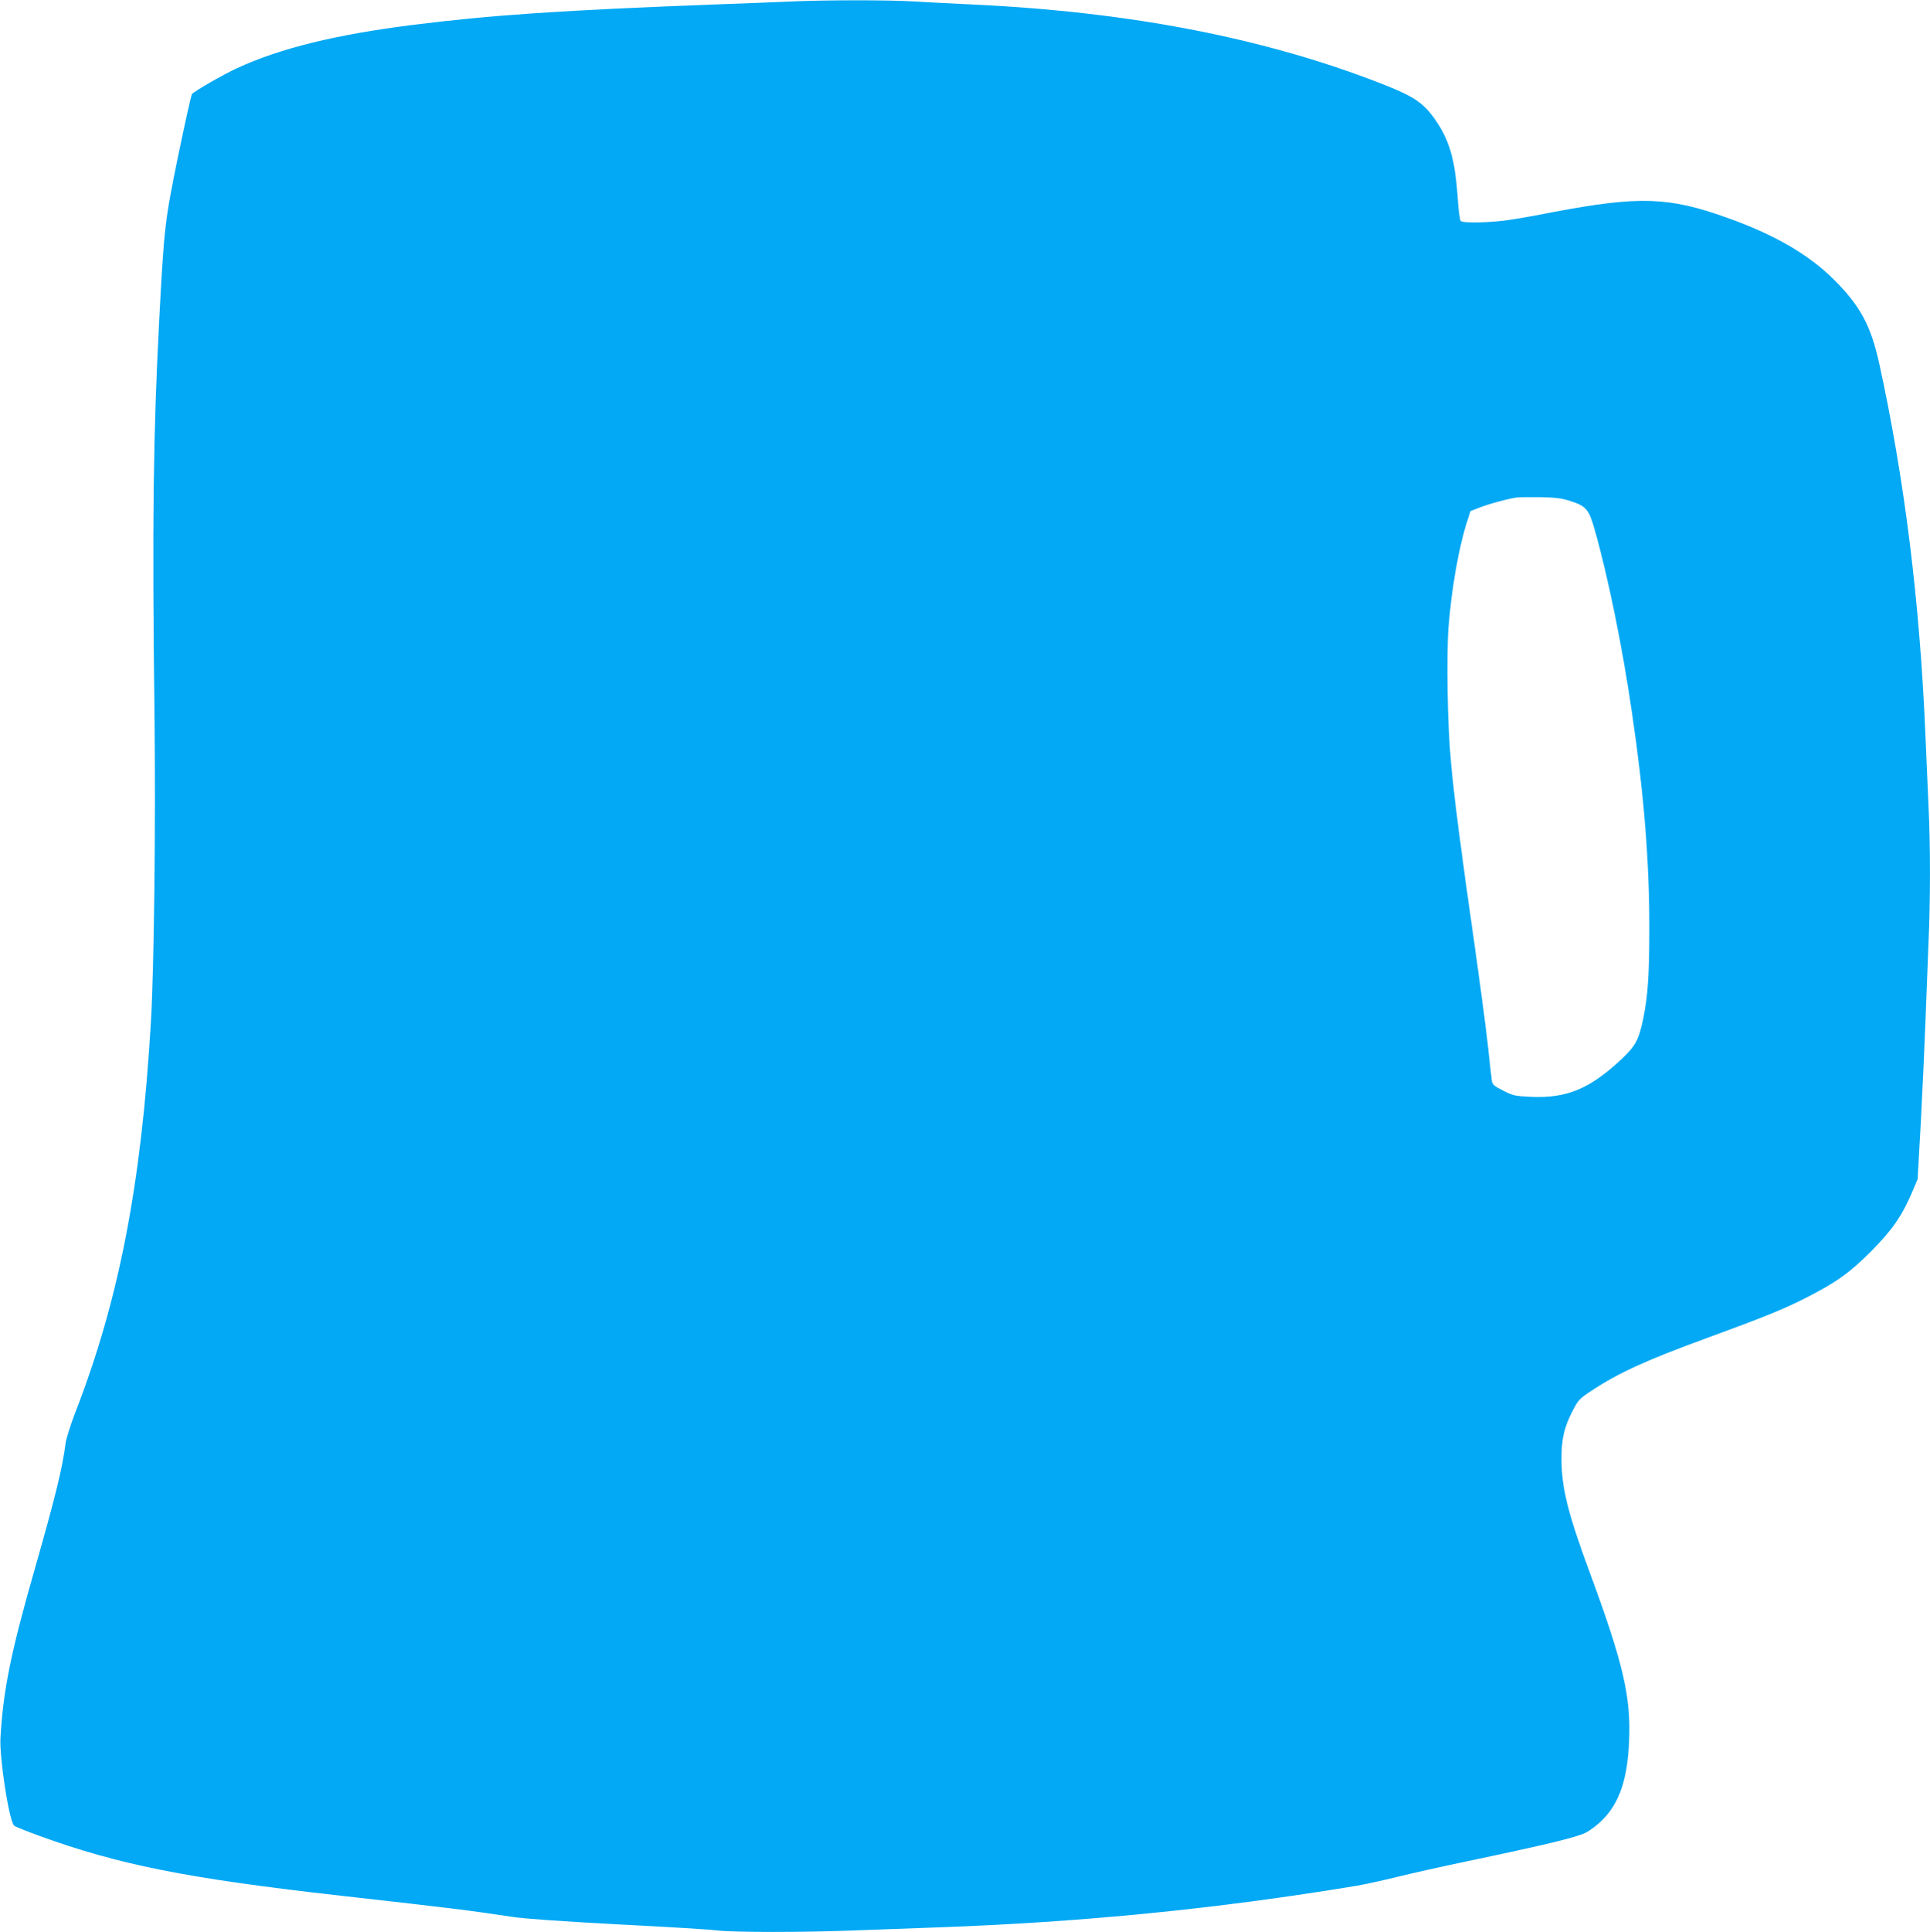 <?xml version="1.0" standalone="no"?>
<!DOCTYPE svg PUBLIC "-//W3C//DTD SVG 20010904//EN"
 "http://www.w3.org/TR/2001/REC-SVG-20010904/DTD/svg10.dtd">
<svg version="1.0" xmlns="http://www.w3.org/2000/svg"
 width="1279pt" height="1280pt" viewBox="0 0 1279 1280"
 preserveAspectRatio="xMidYMid meet">
<g transform="translate(0,1280) scale(0.1,-0.1)"
fill="#03a9f4" stroke="none">
<path d="M5215 12789 c-88 -4 -295 -12 -460 -18 -1032 -39 -1491 -70 -2020
-136 -512 -65 -876 -154 -1165 -287 -91 -42 -282 -152 -298 -171 -5 -7 -46
-190 -91 -407 -89 -436 -93 -469 -126 -1090 -40 -772 -47 -1323 -31 -2650 8
-688 -3 -1651 -24 -2000 -63 -1075 -211 -1840 -498 -2580 -33 -85 -63 -180
-67 -210 -21 -165 -67 -352 -196 -805 -167 -581 -217 -826 -236 -1150 -7 -133
57 -550 91 -581 6 -6 81 -36 166 -67 528 -192 978 -282 2000 -397 763 -86 835
-95 1135 -140 83 -13 336 -30 705 -50 316 -16 611 -34 655 -40 102 -13 581
-13 903 0 136 5 382 14 547 20 964 34 1869 124 2785 276 52 9 174 35 270 59
96 24 308 71 470 105 511 107 717 157 777 187 31 15 82 54 113 86 112 112 166
271 176 522 13 293 -39 516 -260 1115 -146 394 -188 565 -188 755 0 133 18
210 74 318 37 72 46 81 122 131 181 120 362 203 770 352 380 139 505 190 651
264 203 103 294 168 435 310 137 138 204 233 270 388 l38 89 21 374 c11 206
25 509 31 674 6 165 15 397 20 516 13 277 13 659 0 914 -5 110 -14 317 -20
460 -37 886 -139 1703 -306 2465 -56 253 -125 382 -299 556 -167 167 -395 300
-711 412 -385 138 -581 144 -1146 38 -100 -20 -228 -43 -283 -51 -119 -20
-319 -25 -335 -9 -6 6 -15 76 -20 155 -18 262 -57 391 -163 536 -69 93 -134
136 -315 208 -780 309 -1683 486 -2732 535 -129 6 -302 15 -385 20 -169 11
-609 11 -850 -1z m5193 -3309 c103 -33 122 -55 159 -186 87 -304 184 -775 247
-1209 80 -540 116 -985 116 -1426 0 -313 -9 -456 -40 -606 -29 -142 -51 -182
-143 -269 -210 -197 -362 -261 -598 -251 -108 5 -120 7 -187 41 -63 32 -72 40
-76 68 -3 18 -14 123 -26 233 -12 110 -53 418 -91 685 -86 598 -133 960 -154
1195 -23 249 -30 693 -16 885 19 255 69 538 124 706 l22 68 60 23 c60 24 183
57 240 66 17 3 89 4 160 3 105 -2 144 -7 203 -26z"/>
</g>
</svg>
